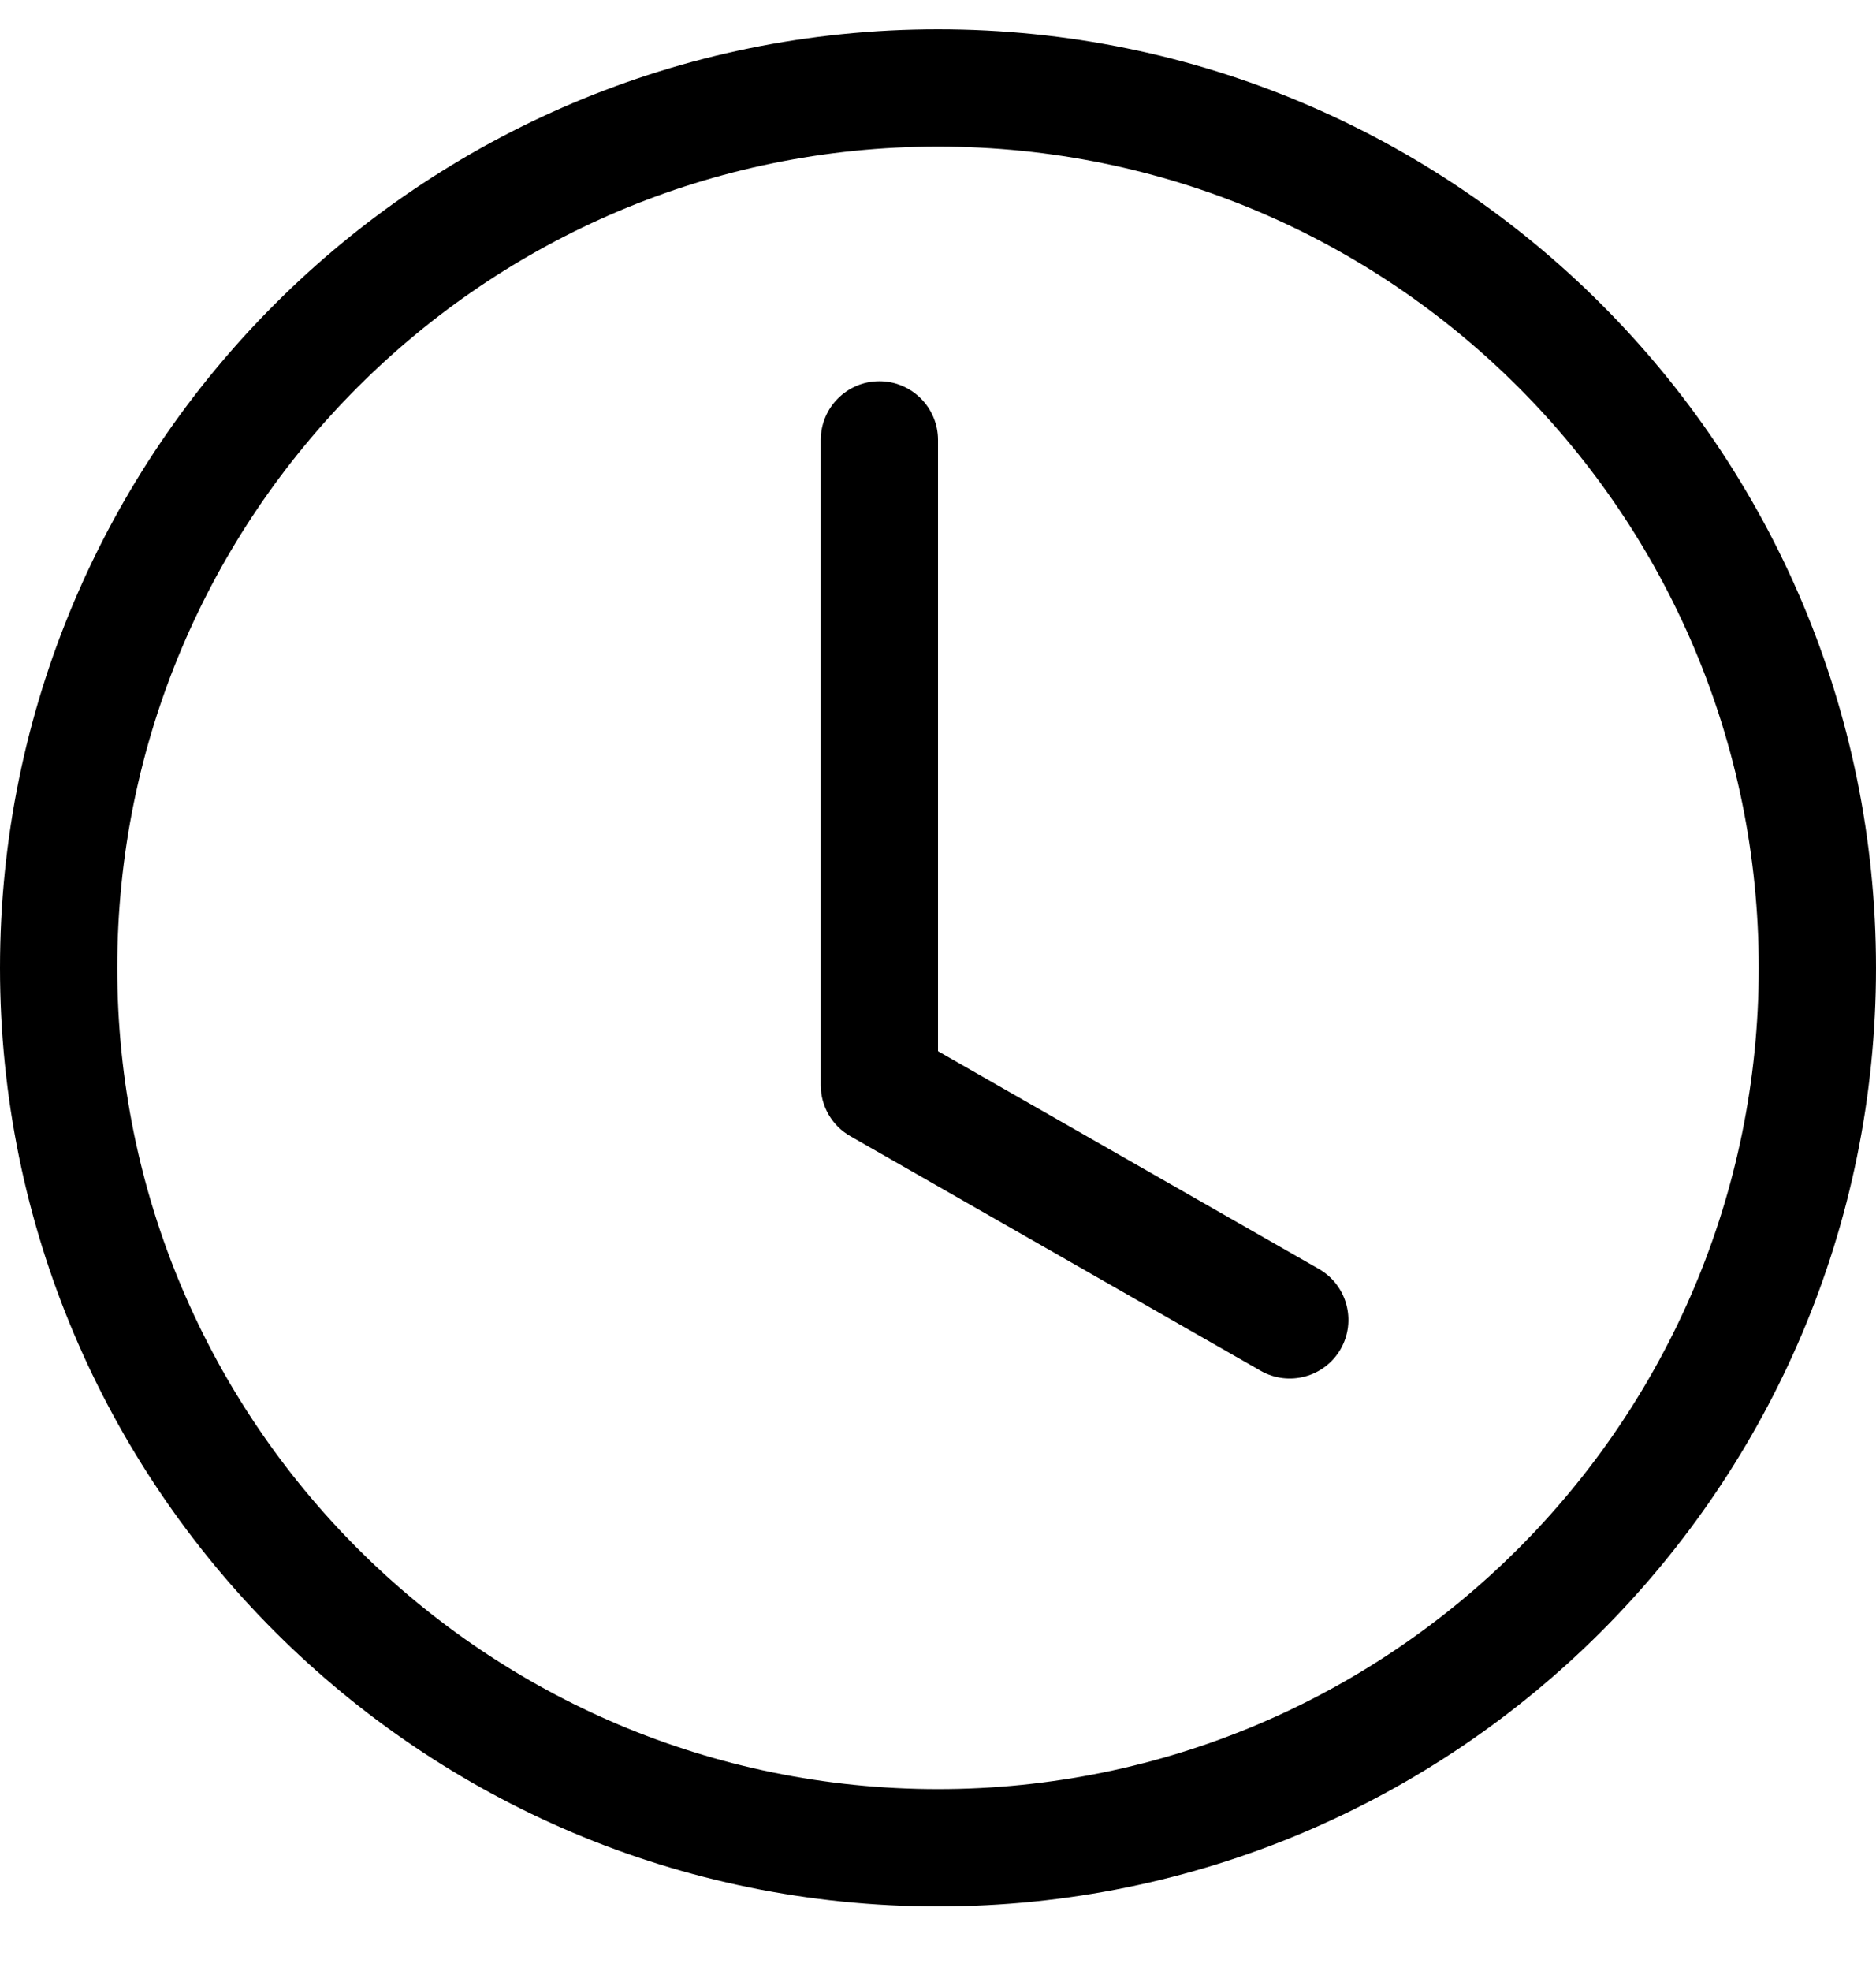<svg width="20" height="21" viewBox="0 0 20 21" fill="none" xmlns="http://www.w3.org/2000/svg">
<path d="M10 4.688C10 4.342 9.72 4.062 9.375 4.062C9.03 4.062 8.75 4.342 8.75 4.688V11.562C8.75 11.787 8.87 11.994 9.065 12.105L13.44 14.605C13.74 14.776 14.121 14.672 14.293 14.373C14.464 14.073 14.36 13.691 14.06 13.52L10 11.2V4.688Z" fill="black"/>
<path d="M10 20.312C15.523 20.312 20 15.835 20 10.312C20 4.79 15.523 0.312 10 0.312C4.477 0.312 0 4.79 0 10.312C0 15.835 4.477 20.312 10 20.312ZM18.75 10.312C18.75 15.145 14.832 19.062 10 19.062C5.168 19.062 1.25 15.145 1.25 10.312C1.25 5.48 5.168 1.562 10 1.562C14.832 1.562 18.75 5.48 18.75 10.312Z" fill="black"/>
</svg>
